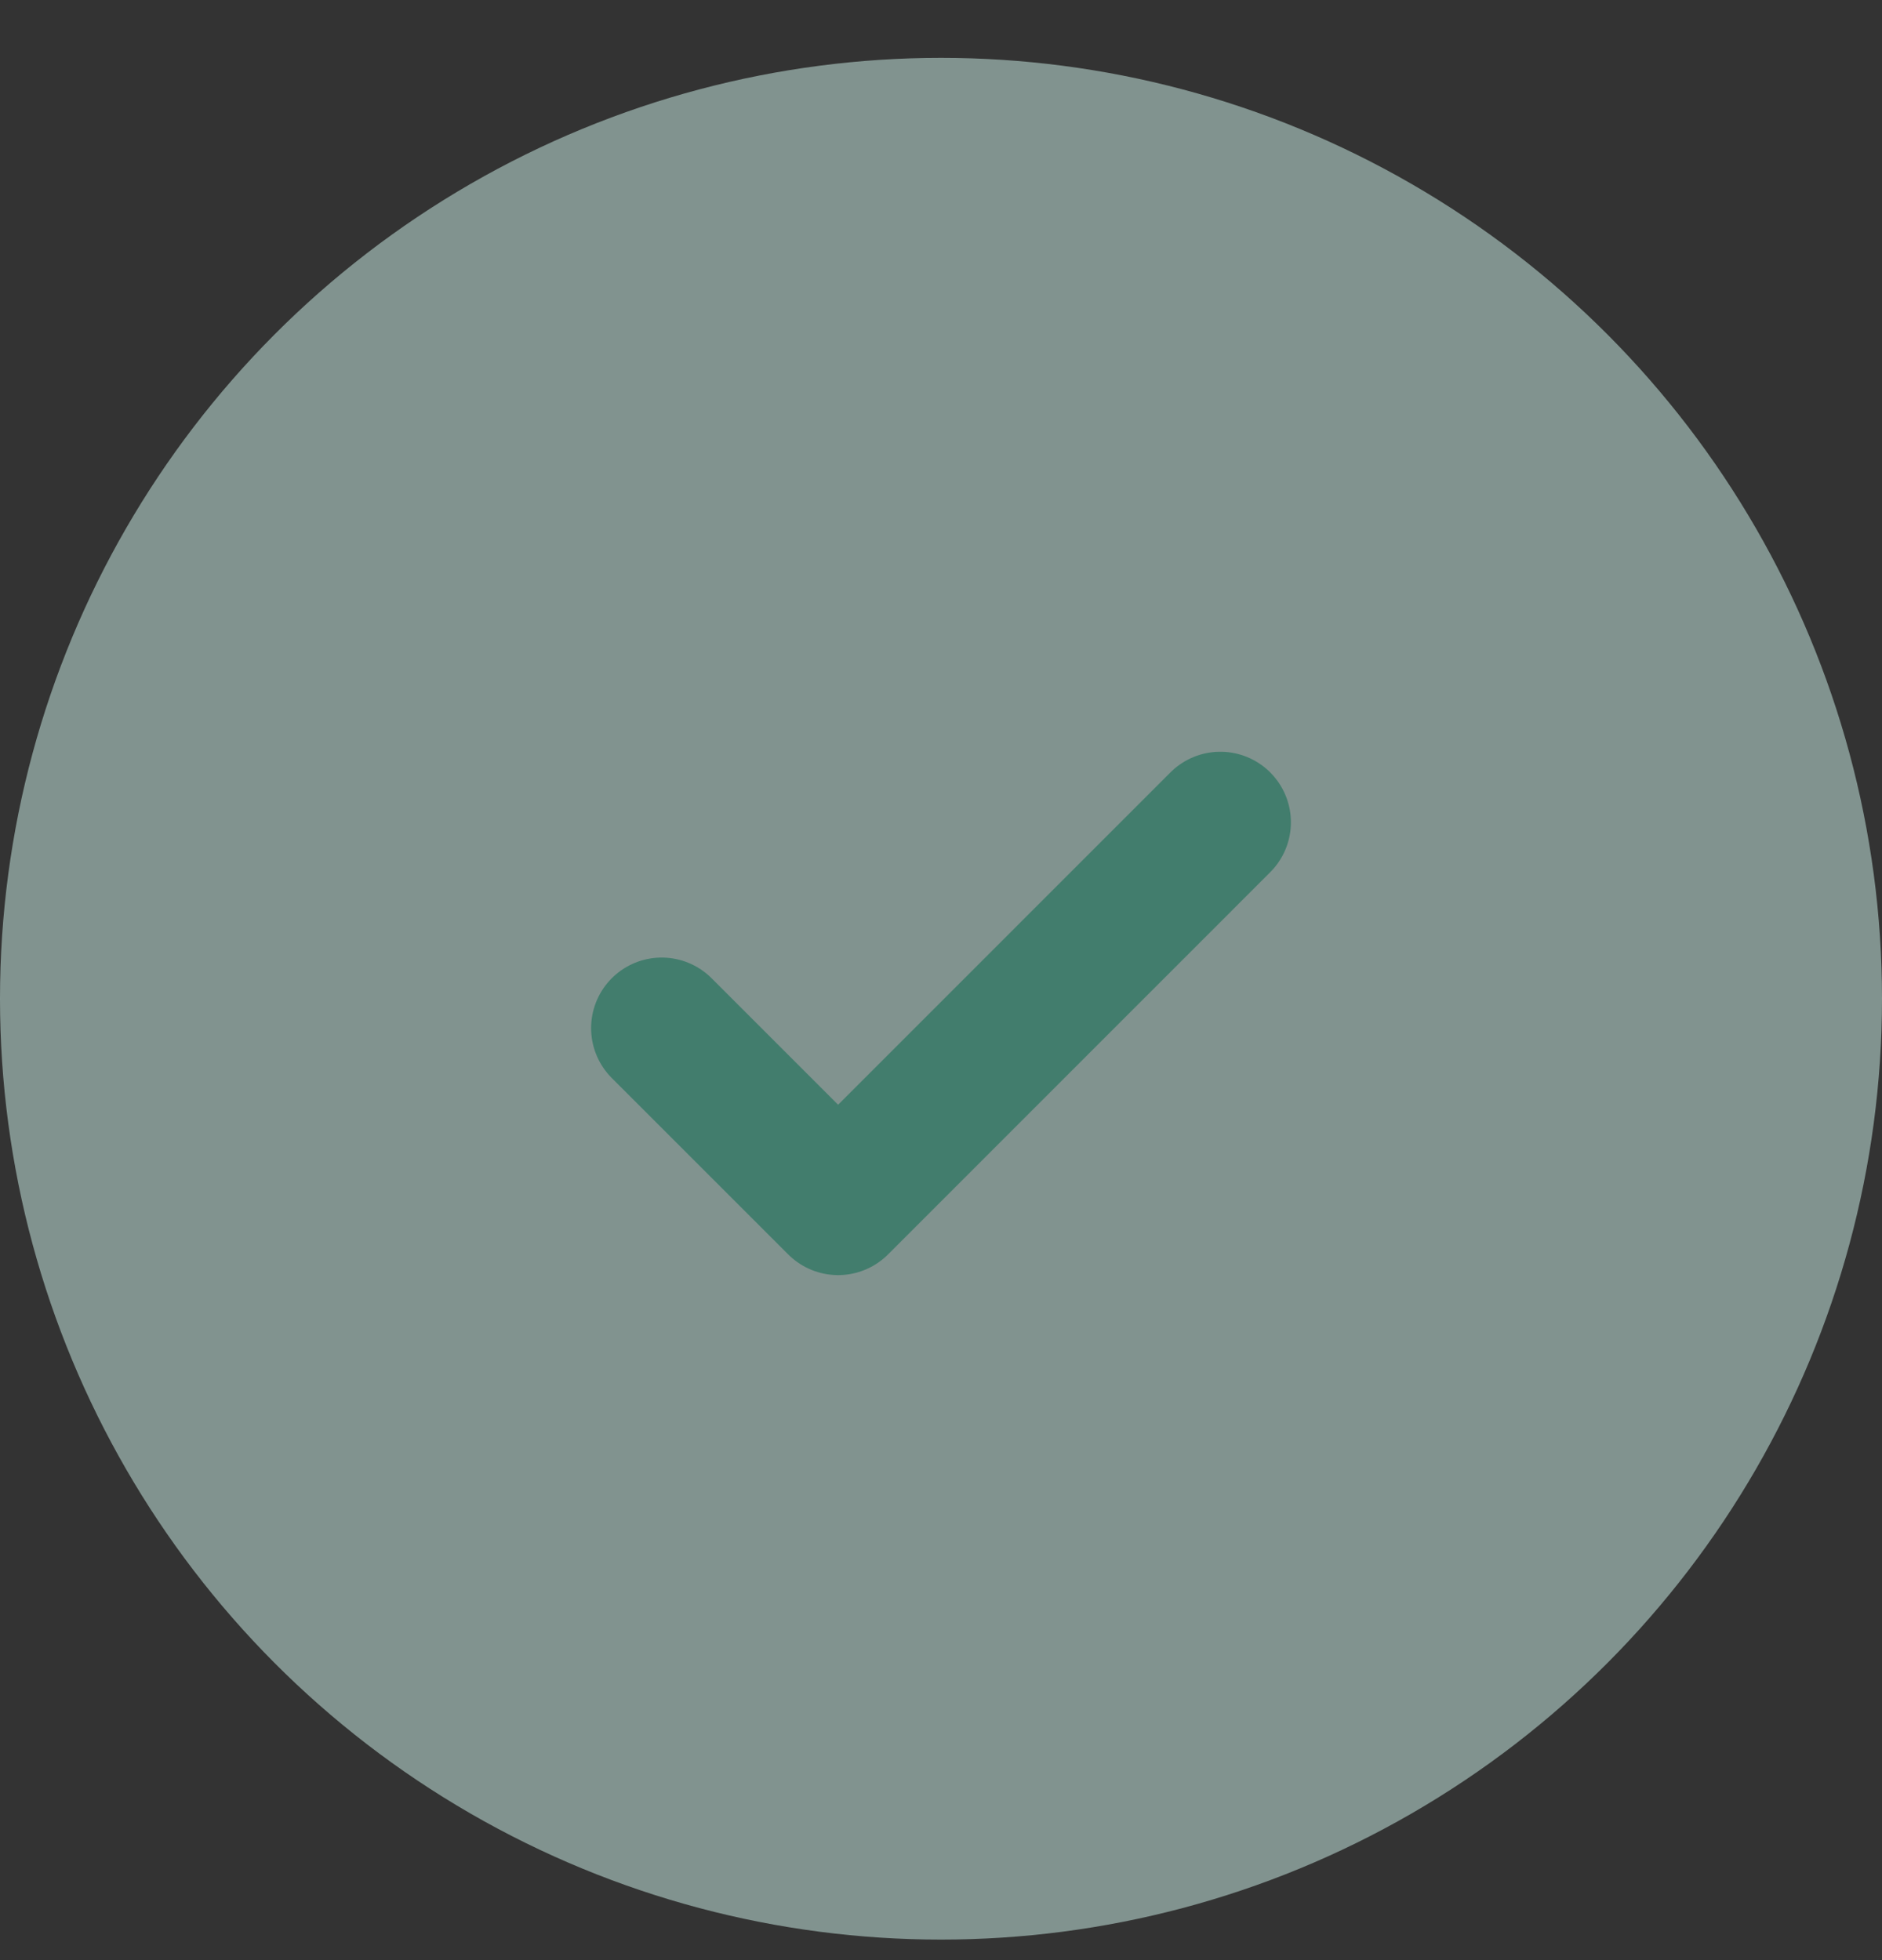 <svg width="24" height="25" viewBox="0 0 24 25" fill="none" xmlns="http://www.w3.org/2000/svg">
<rect x="0" y="0" width="24" height="25" fill="#333333" stroke="none"/>
<circle opacity="0.5" cx="12" cy="12.738" r="12" fill="#D0F5EC"/>
<path d="M8.438 13.113L10.688 15.363L15.562 10.488" stroke="#427D6D" stroke-width="1.8" stroke-linecap="round" stroke-linejoin="round"/>
</svg>

